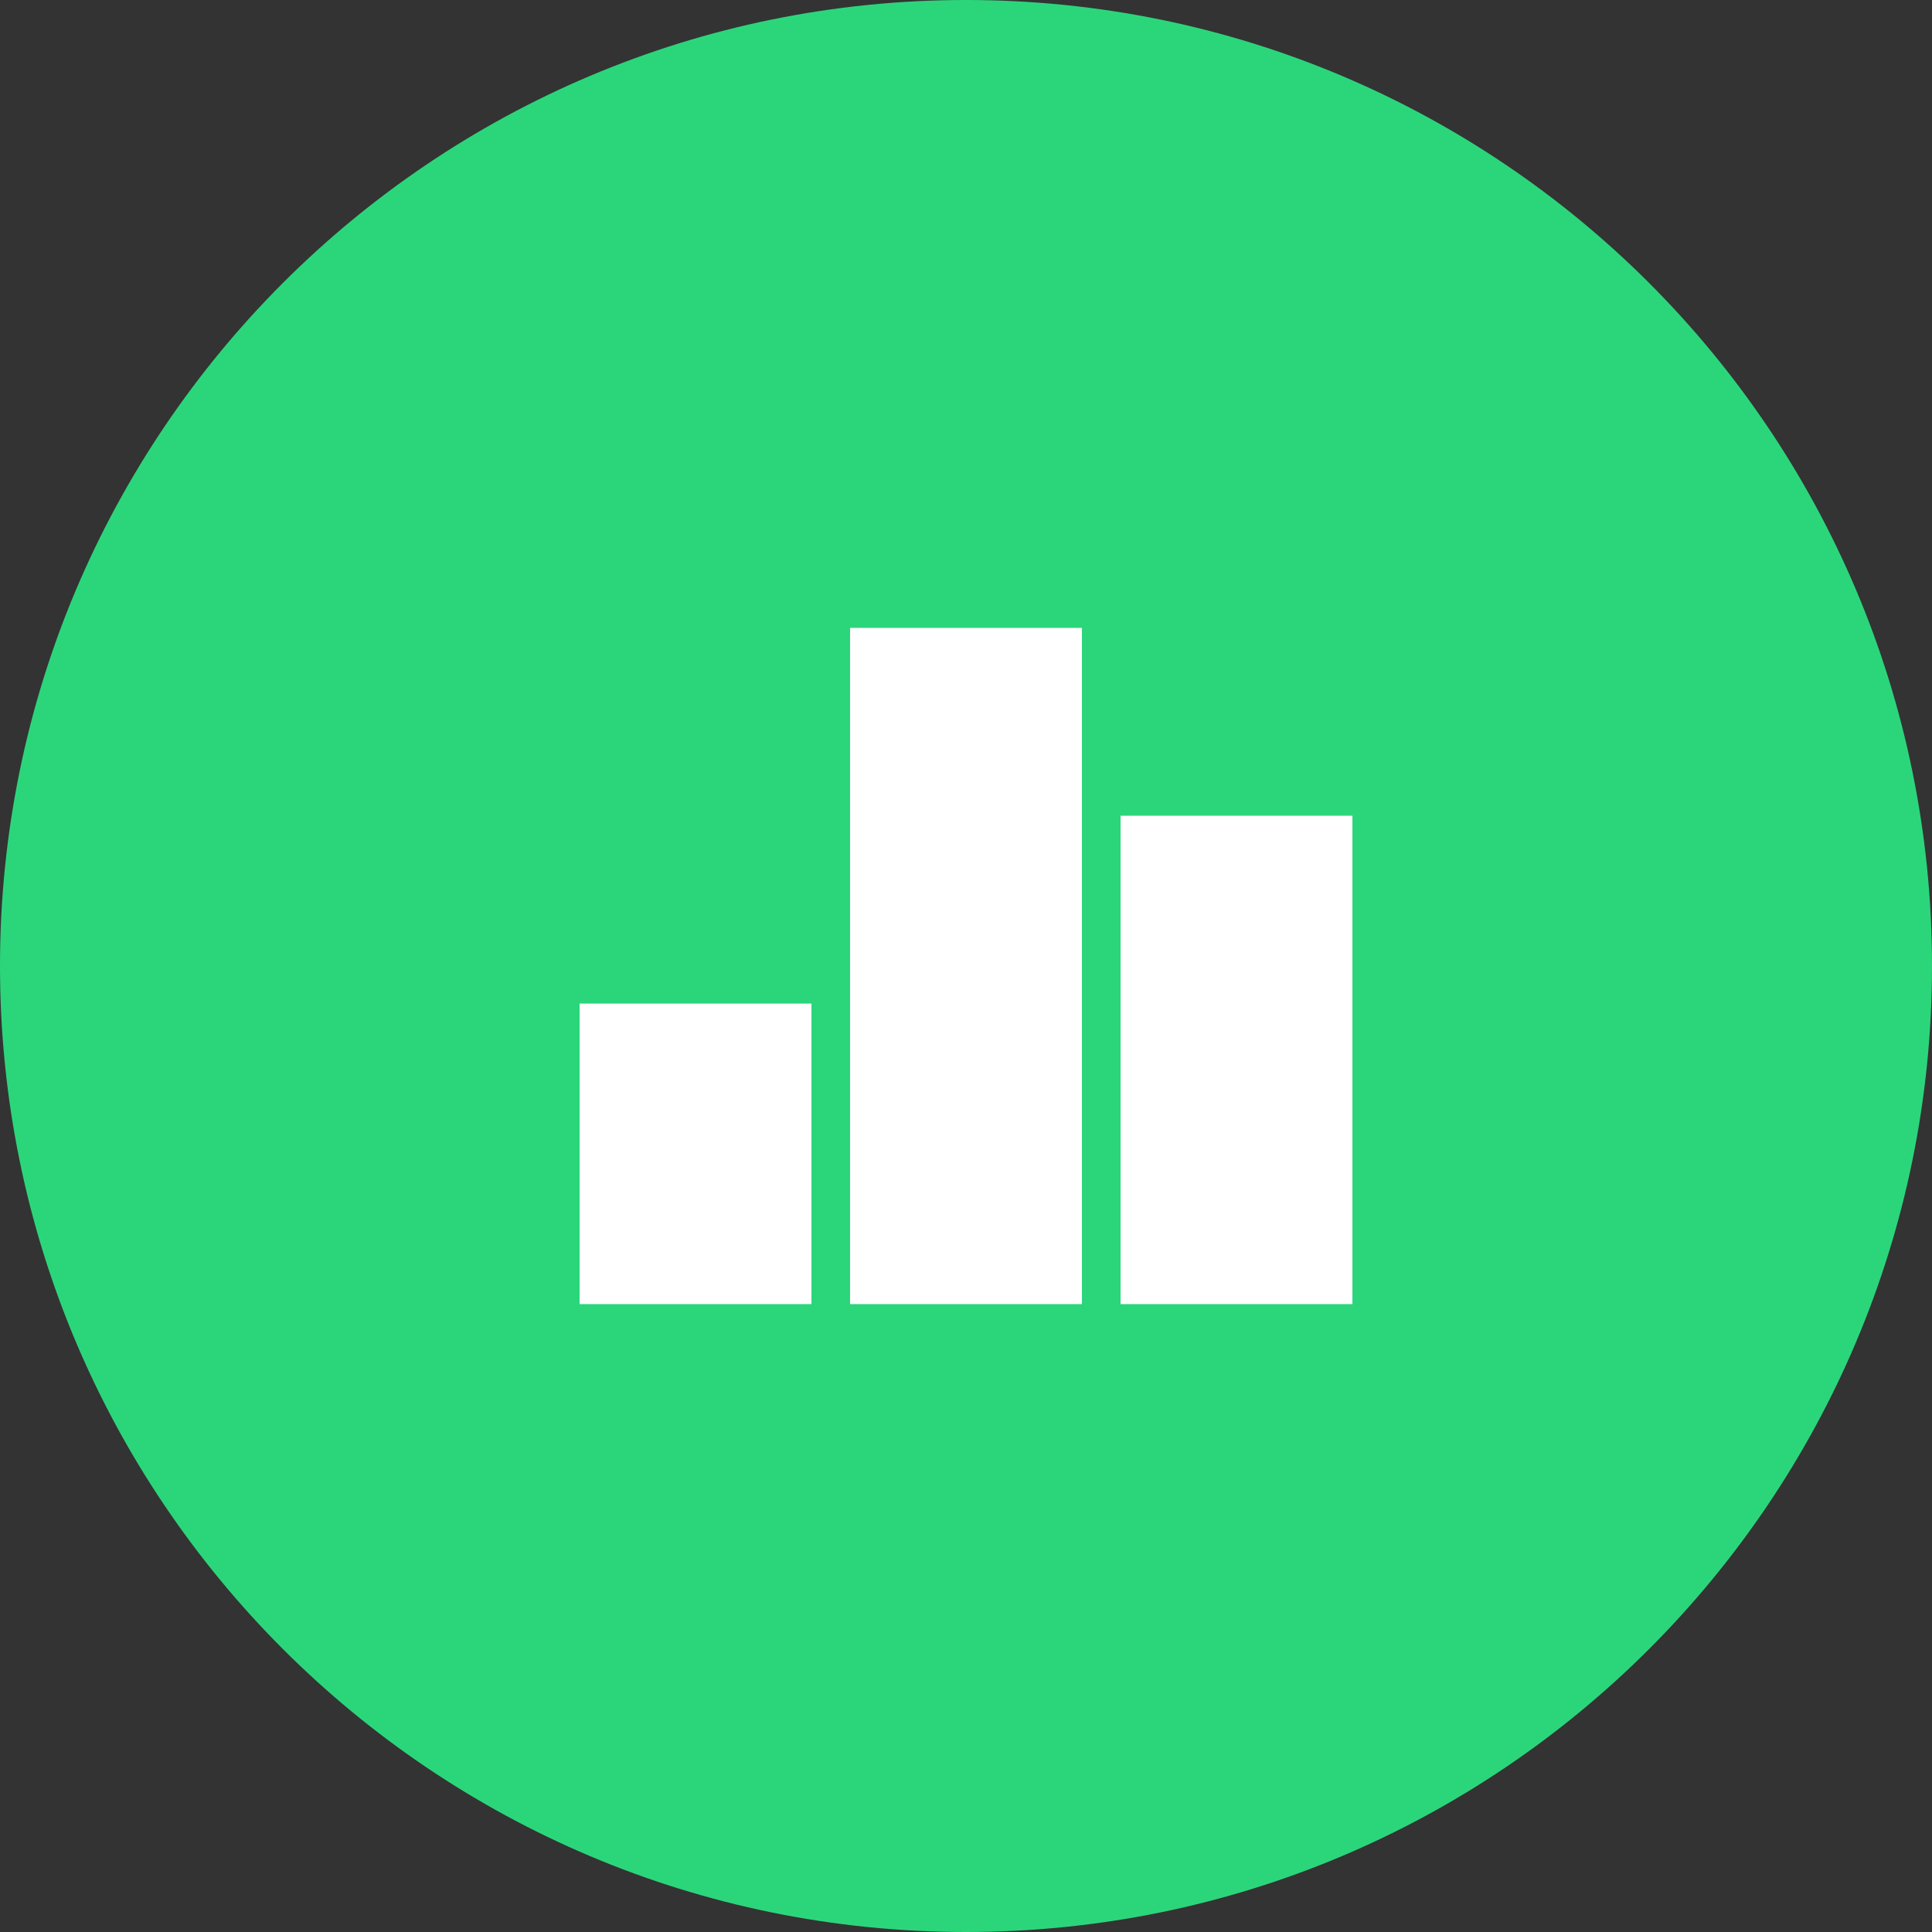 <svg width="40" height="40" viewBox="0 0 40 40" fill="none" xmlns="http://www.w3.org/2000/svg">
<rect x="0" y="0" width="40" height="40" fill="#333333" stroke="none"/>
<path d="M20 40C31.046 40 40 31.046 40 20C40 8.954 31.046 0 20 0C8.954 0 0 8.954 0 20C0 31.046 8.954 40 20 40Z" fill="#2BD67B"/>
<path fill-rule="evenodd" clip-rule="evenodd" d="M17.6 13H22.4V27H17.6V13ZM12 20.778H16.8V27H12V20.778ZM28 16.889H23.2V27H28V16.889Z" fill="white"/>
</svg>

